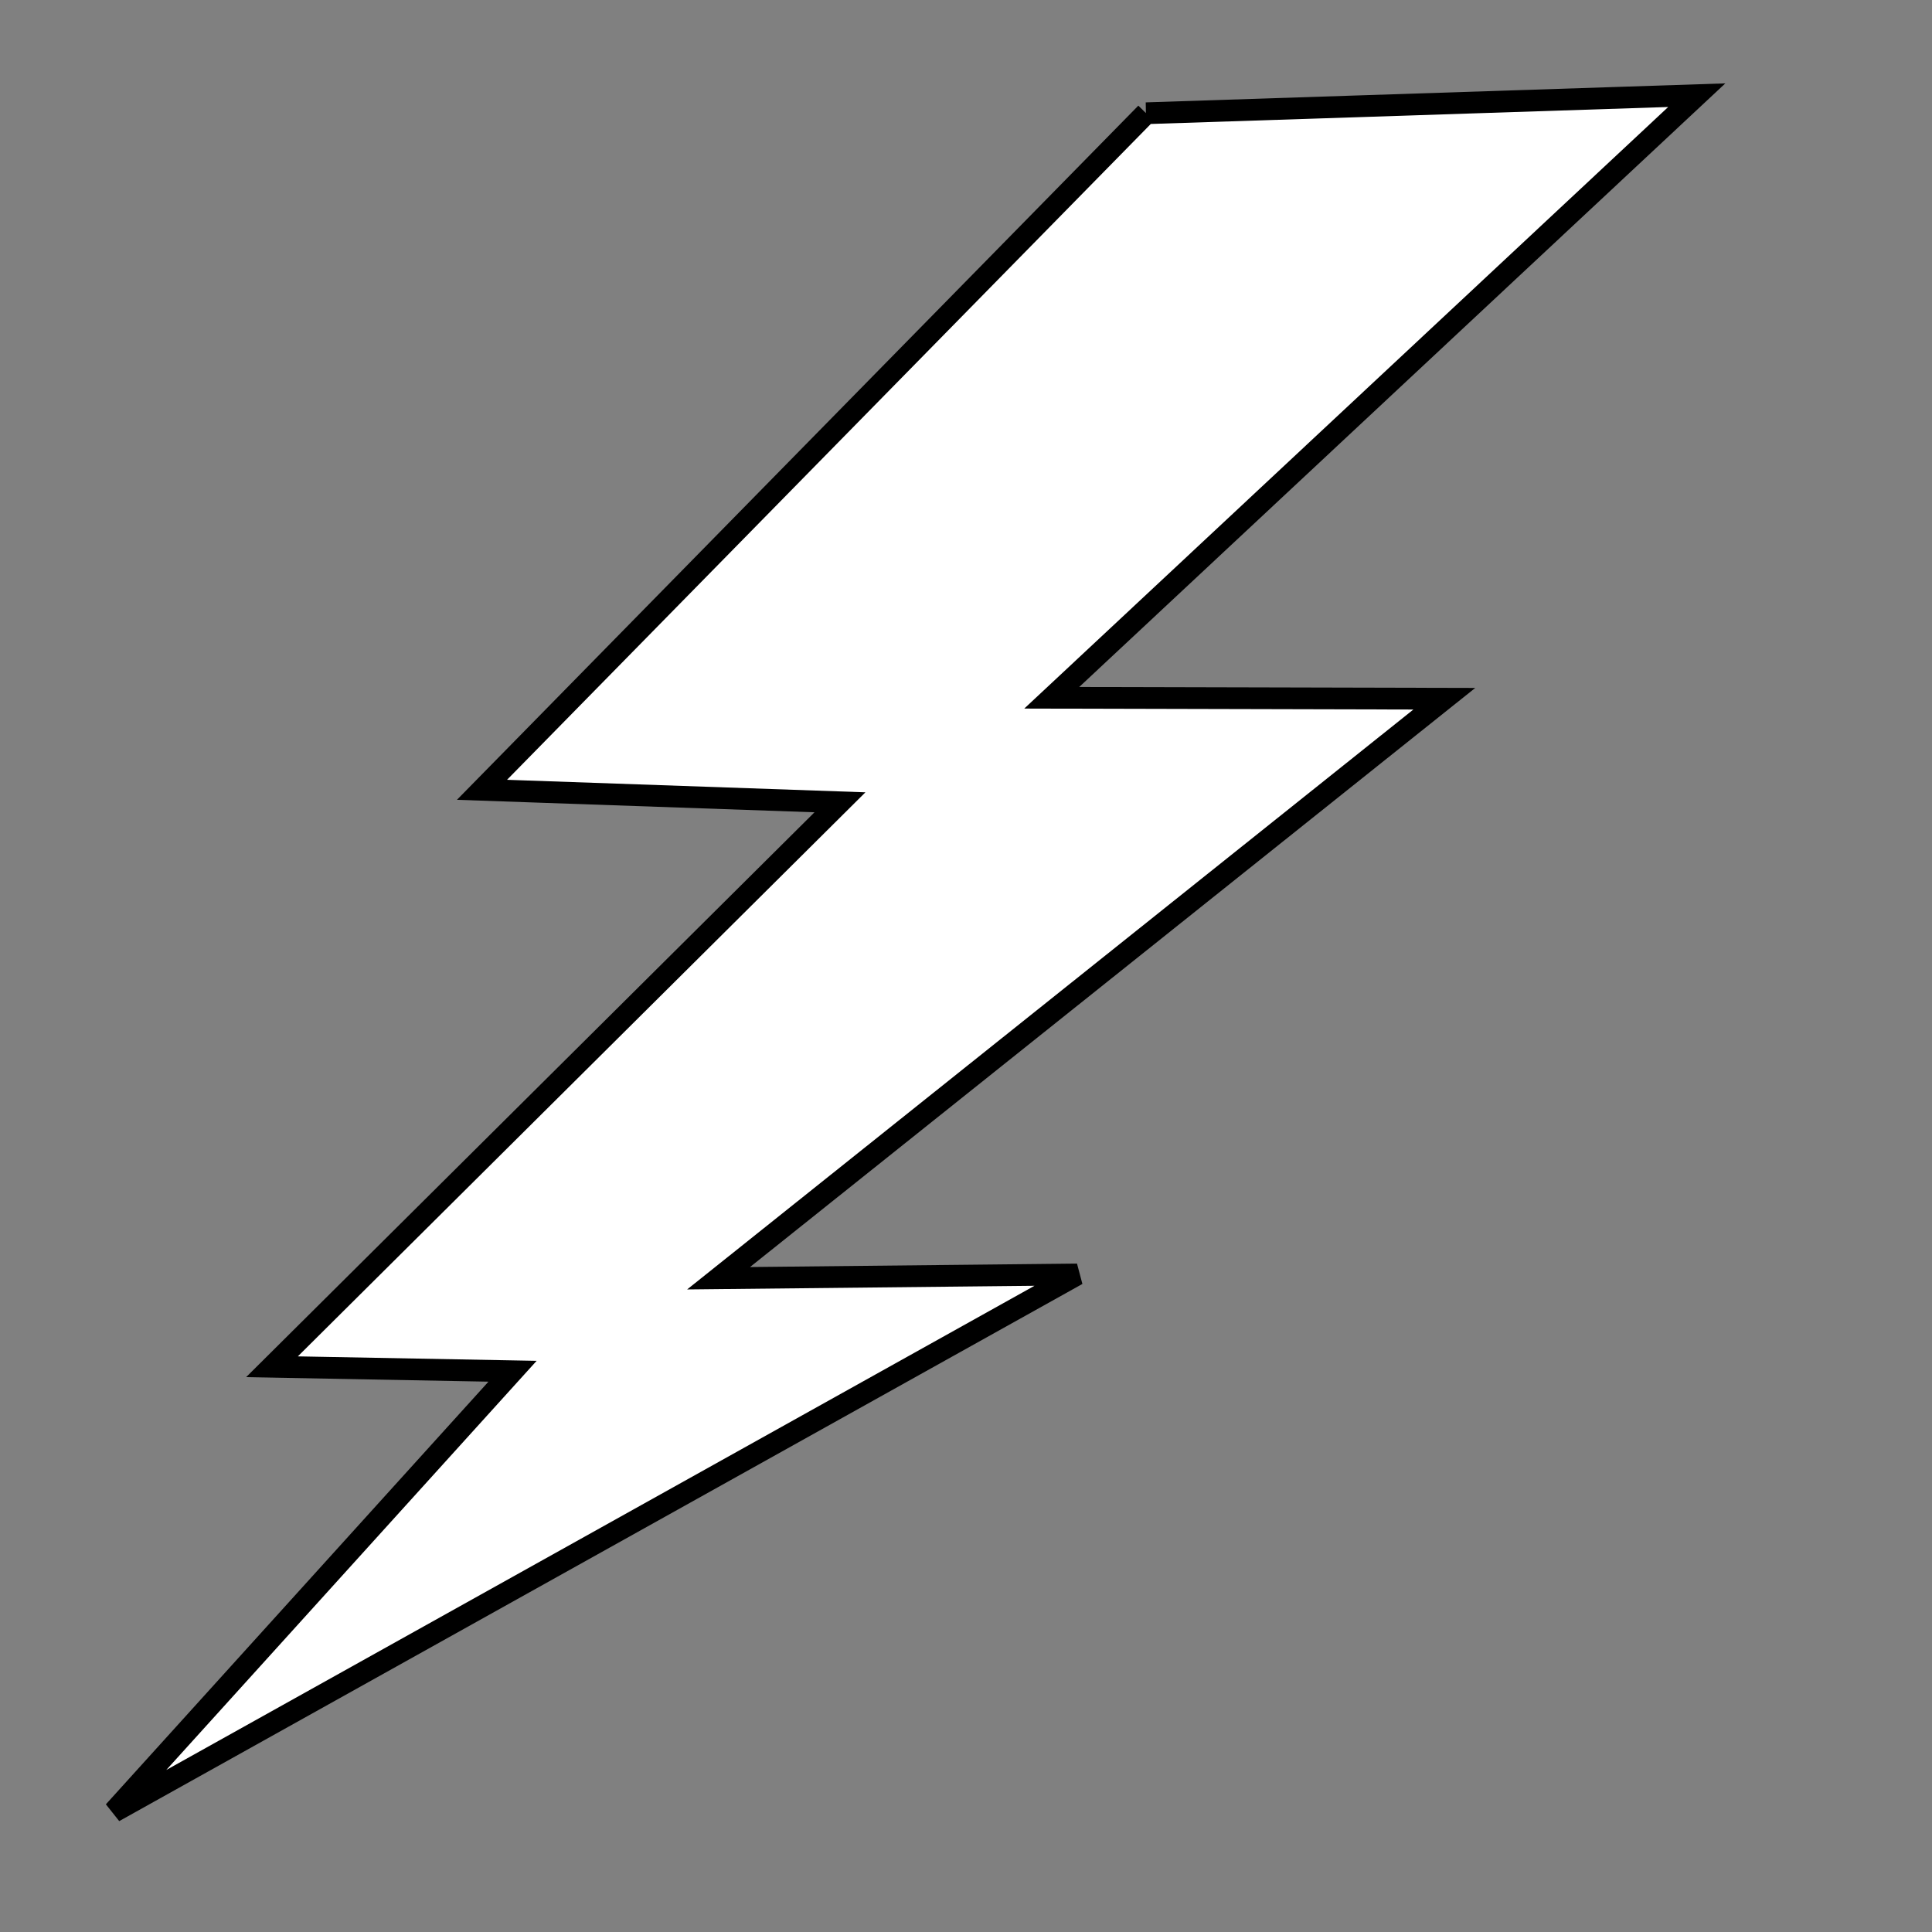 <?xml version="1.0"?><svg width="266.667" height="266.667" xmlns="http://www.w3.org/2000/svg" xmlns:xlink="http://www.w3.org/1999/xlink">
 <rect width="100%" height="100%" fill="#808080" stroke="none"/>
 <defs>
  <linearGradient id="linearGradient4728">
   <stop stop-color="#eefb11" offset="0" id="stop4729"/>
   <stop stop-color="#fbcd11" offset="1" id="stop4730"/>
  </linearGradient>
  <linearGradient id="linearGradient4140">
   <stop stop-color="#ffffff" offset="0" id="stop4141"/>
   <stop stop-color="#fffcfc" stop-opacity="0" offset="1" id="stop4142"/>
  </linearGradient>
  <linearGradient id="linearGradient4830">
   <stop stop-color="#000000" offset="0" id="stop4831"/>
   <stop stop-color="#000000" stop-opacity="0" offset="1" id="stop4832"/>
  </linearGradient>
  <linearGradient y2="0.883" y1="0.039" xlink:href="#linearGradient4830" x2="0.924" x1="-0.042" id="linearGradient1719"/>
  <linearGradient y2="0.938" y1="0.031" xlink:href="#linearGradient4140" x2="0.494" x1="0.49" id="linearGradient1720"/>
  <linearGradient y2="1.024" y1="-0.017" xlink:href="#linearGradient4140" x2="0.498" x1="0.498" id="linearGradient1721"/>
  <linearGradient y2="0.492" y1="0.405" xlink:href="#linearGradient4728" x2="0.547" x1="0.385" id="linearGradient1722"/>
 </defs>
 <g>
  <title>Layer 1</title>
  <path fill="#ffffff" fill-rule="evenodd" stroke="#000000" stroke-width="3" id="path4828" d="m158.191,15.631l-91.663,93.383l49.409,1.725l-78.396,77.91l33.205,0.619l-55.02,60.783l132.944,-74.142l-49.487,0.522l100.173,-79.988l-54.186,-0.133l89.028,-83.172l-76.007,2.493z"/>
 </g>
</svg>